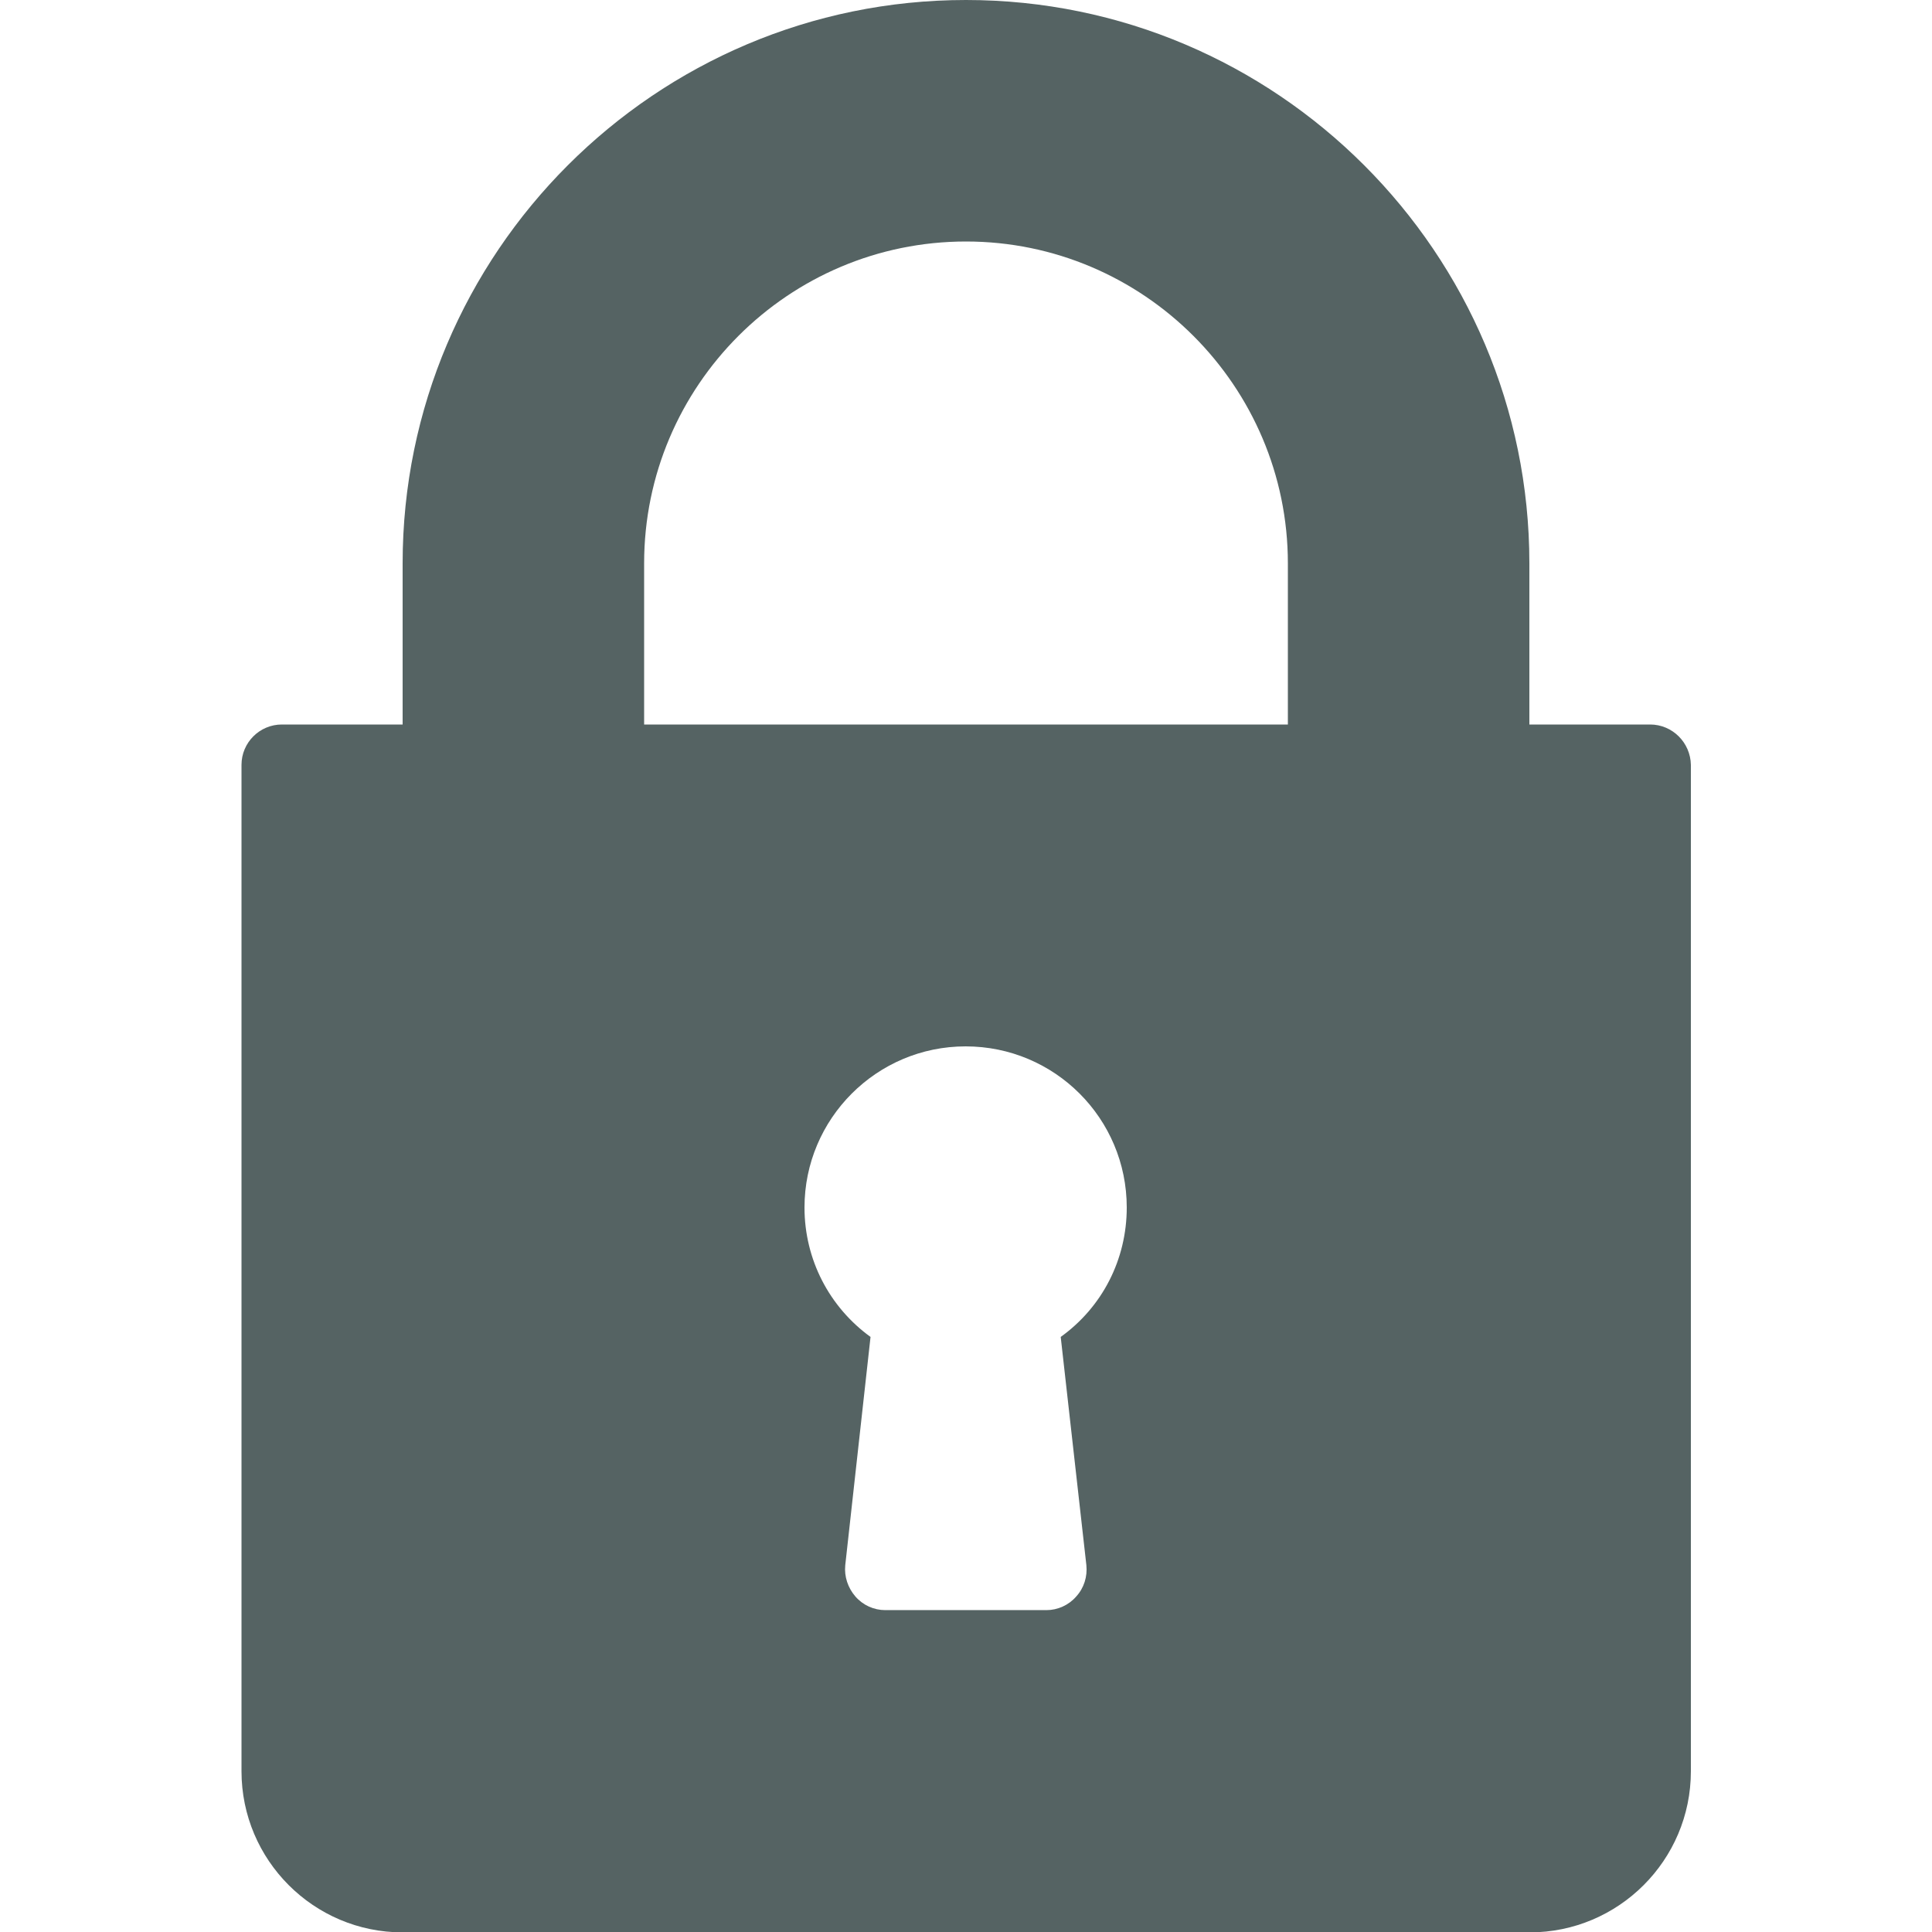 <?xml version="1.0" encoding="utf-8"?>
<!-- Generator: Adobe Illustrator 23.0.0, SVG Export Plug-In . SVG Version: 6.00 Build 0)  -->
<svg version="1.1" id="Слой_1" xmlns:svgjs="http://svgjs.com/svgjs"
	 xmlns="http://www.w3.org/2000/svg" xmlns:xlink="http://www.w3.org/1999/xlink" x="0px" y="0px" viewBox="0 0 512 512"
	 style="enable-background:new 0 0 512 512;" xml:space="preserve">
<style type="text/css">
	.st0{fill:#556363;}
</style>
<g>
	<g>
		<g>
			<path class="st0" d="M437.3,192h-32v-42.7C405.3,67,338.3,0,256,0S106.7,67,106.7,149.3V192h-32c-5.9,0-10.7,4.8-10.7,10.7v266.7
				c0,23.5,19.1,42.7,42.7,42.7h298.7c23.5,0,42.7-19.1,42.7-42.7V202.7C448,196.8,443.2,192,437.3,192z M287.9,414.8
				c0.3,3-0.6,6-2.7,8.3c-2,2.3-4.9,3.6-7.9,3.6h-42.7c-3,0-5.9-1.3-7.9-3.6s-3-5.3-2.7-8.3l6.7-60.5c-10.9-7.9-17.5-20.5-17.5-34.3
				c0-23.5,19.1-42.7,42.7-42.7s42.7,19.1,42.7,42.7c0,13.8-6.5,26.4-17.5,34.3L287.9,414.8z M341.3,192H170.7v-42.7
				c0-47.1,38.3-85.3,85.3-85.3s85.3,38.3,85.3,85.3V192z"/>
		</g>
	</g>
</g>
</svg>
